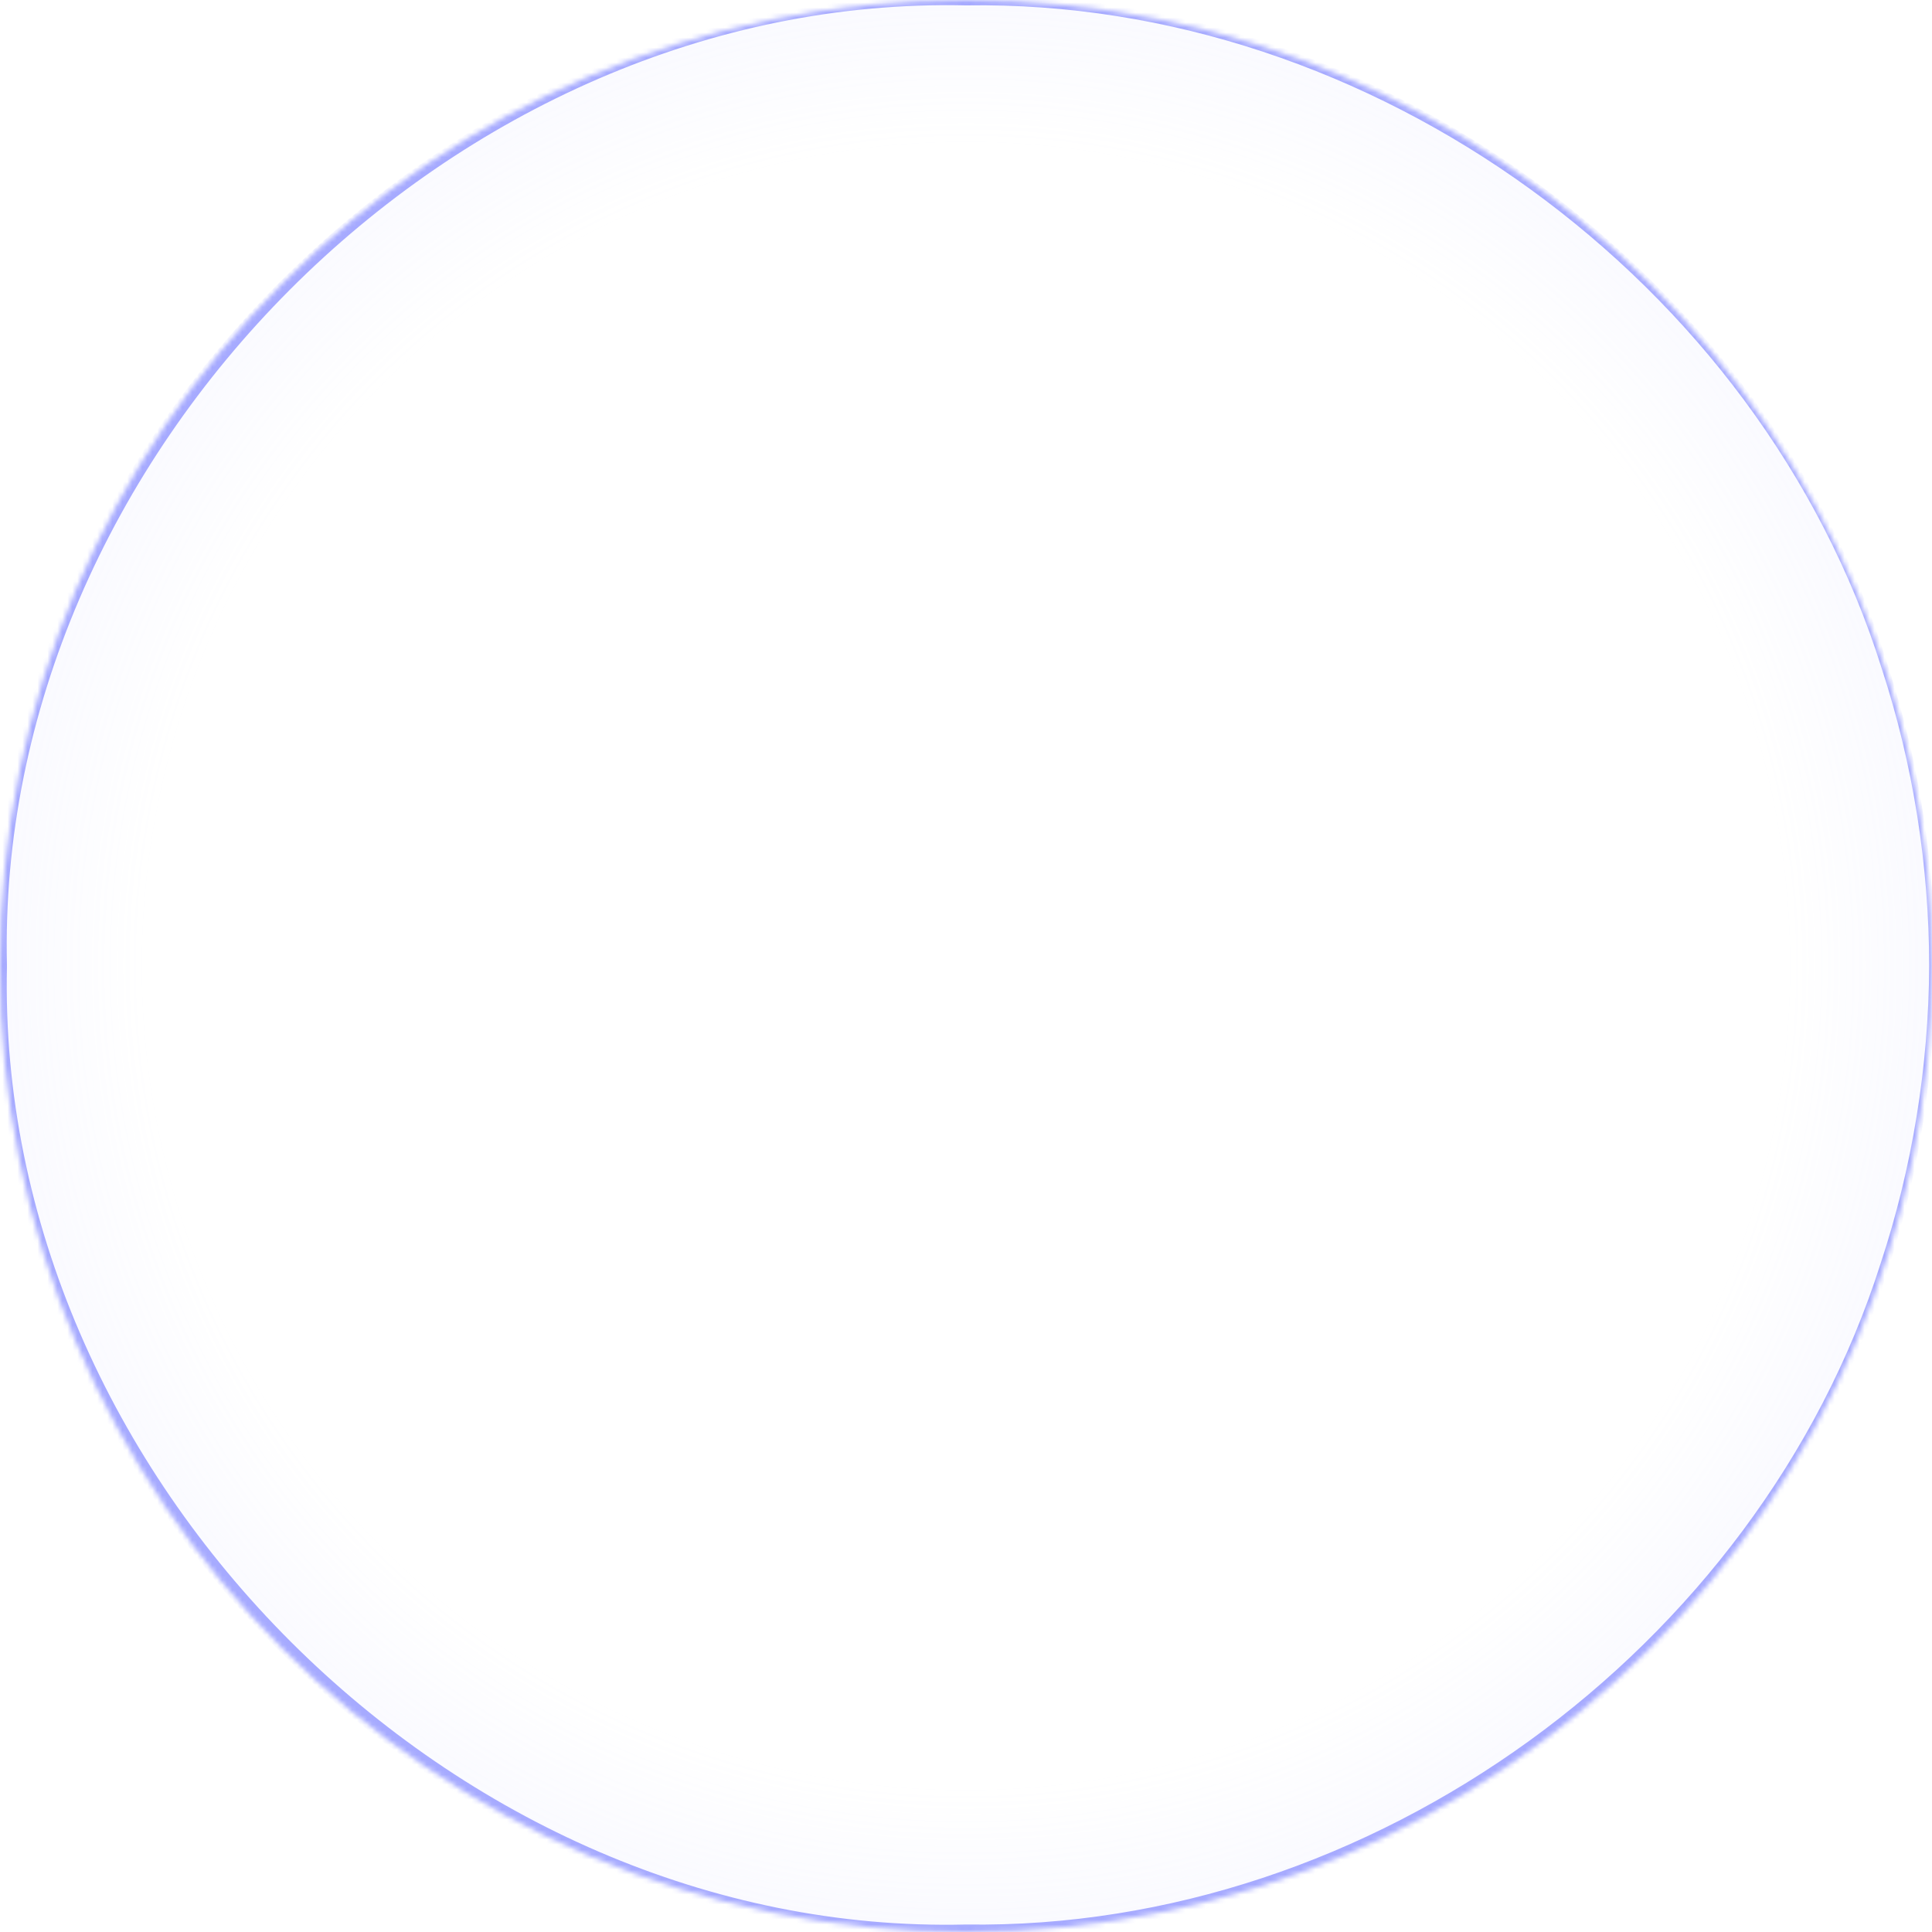 <svg width="387" height="387" viewBox="0 0 387 387" fill="none" xmlns="http://www.w3.org/2000/svg"><g opacity="0.5"><mask id="path-1-inside-1_256_796" fill="white"><circle cx="193.5" cy="193.5" r="193.5"/></mask><circle cx="193.5" cy="193.5" r="193.5" fill="url(#paint0_radial_256_796)" fill-opacity="0.8"/><path d="M387.562 193.5C387.188 193.5 386.812 193.5 386.438 193.5C386.32 213.736 383.053 233.883 376.722 253.038C352.131 330.449 274.552 386.68 193.5 385.5C91.237 387.985 -1.015 295.824 1.396 193.5C-1.165 91.187 91.004 -1.256 193.5 1.083C274.741 -0.231 352.565 56.306 376.928 133.895C383.209 153.091 386.403 173.264 386.438 193.5C386.812 193.5 387.188 193.5 387.562 193.5C387.612 173.149 384.479 152.83 378.227 133.473C354.006 55.239 275.671 -2.183 193.5 -1.083C89.856 -3.756 -3.847 89.673 -1.396 193.5C-3.997 297.316 89.623 391.028 193.5 388.5C275.86 389.735 354.439 332.007 378.434 253.594C384.634 234.196 387.695 213.851 387.562 193.5ZM386.438 193.5H387.562H386.438Z" fill="#4D55FF" mask="url(#path-1-inside-1_256_796)"/></g><defs><radialGradient id="paint0_radial_256_796" cx="0" cy="0" r="1" gradientUnits="userSpaceOnUse" gradientTransform="translate(193.5 193.5) rotate(89.881) scale(240.501)"><stop offset="0.682" stop-color="#C5C8FF" stop-opacity="0"/><stop offset="1" stop-color="#C5C8FF" stop-opacity="0.6"/></radialGradient></defs></svg>